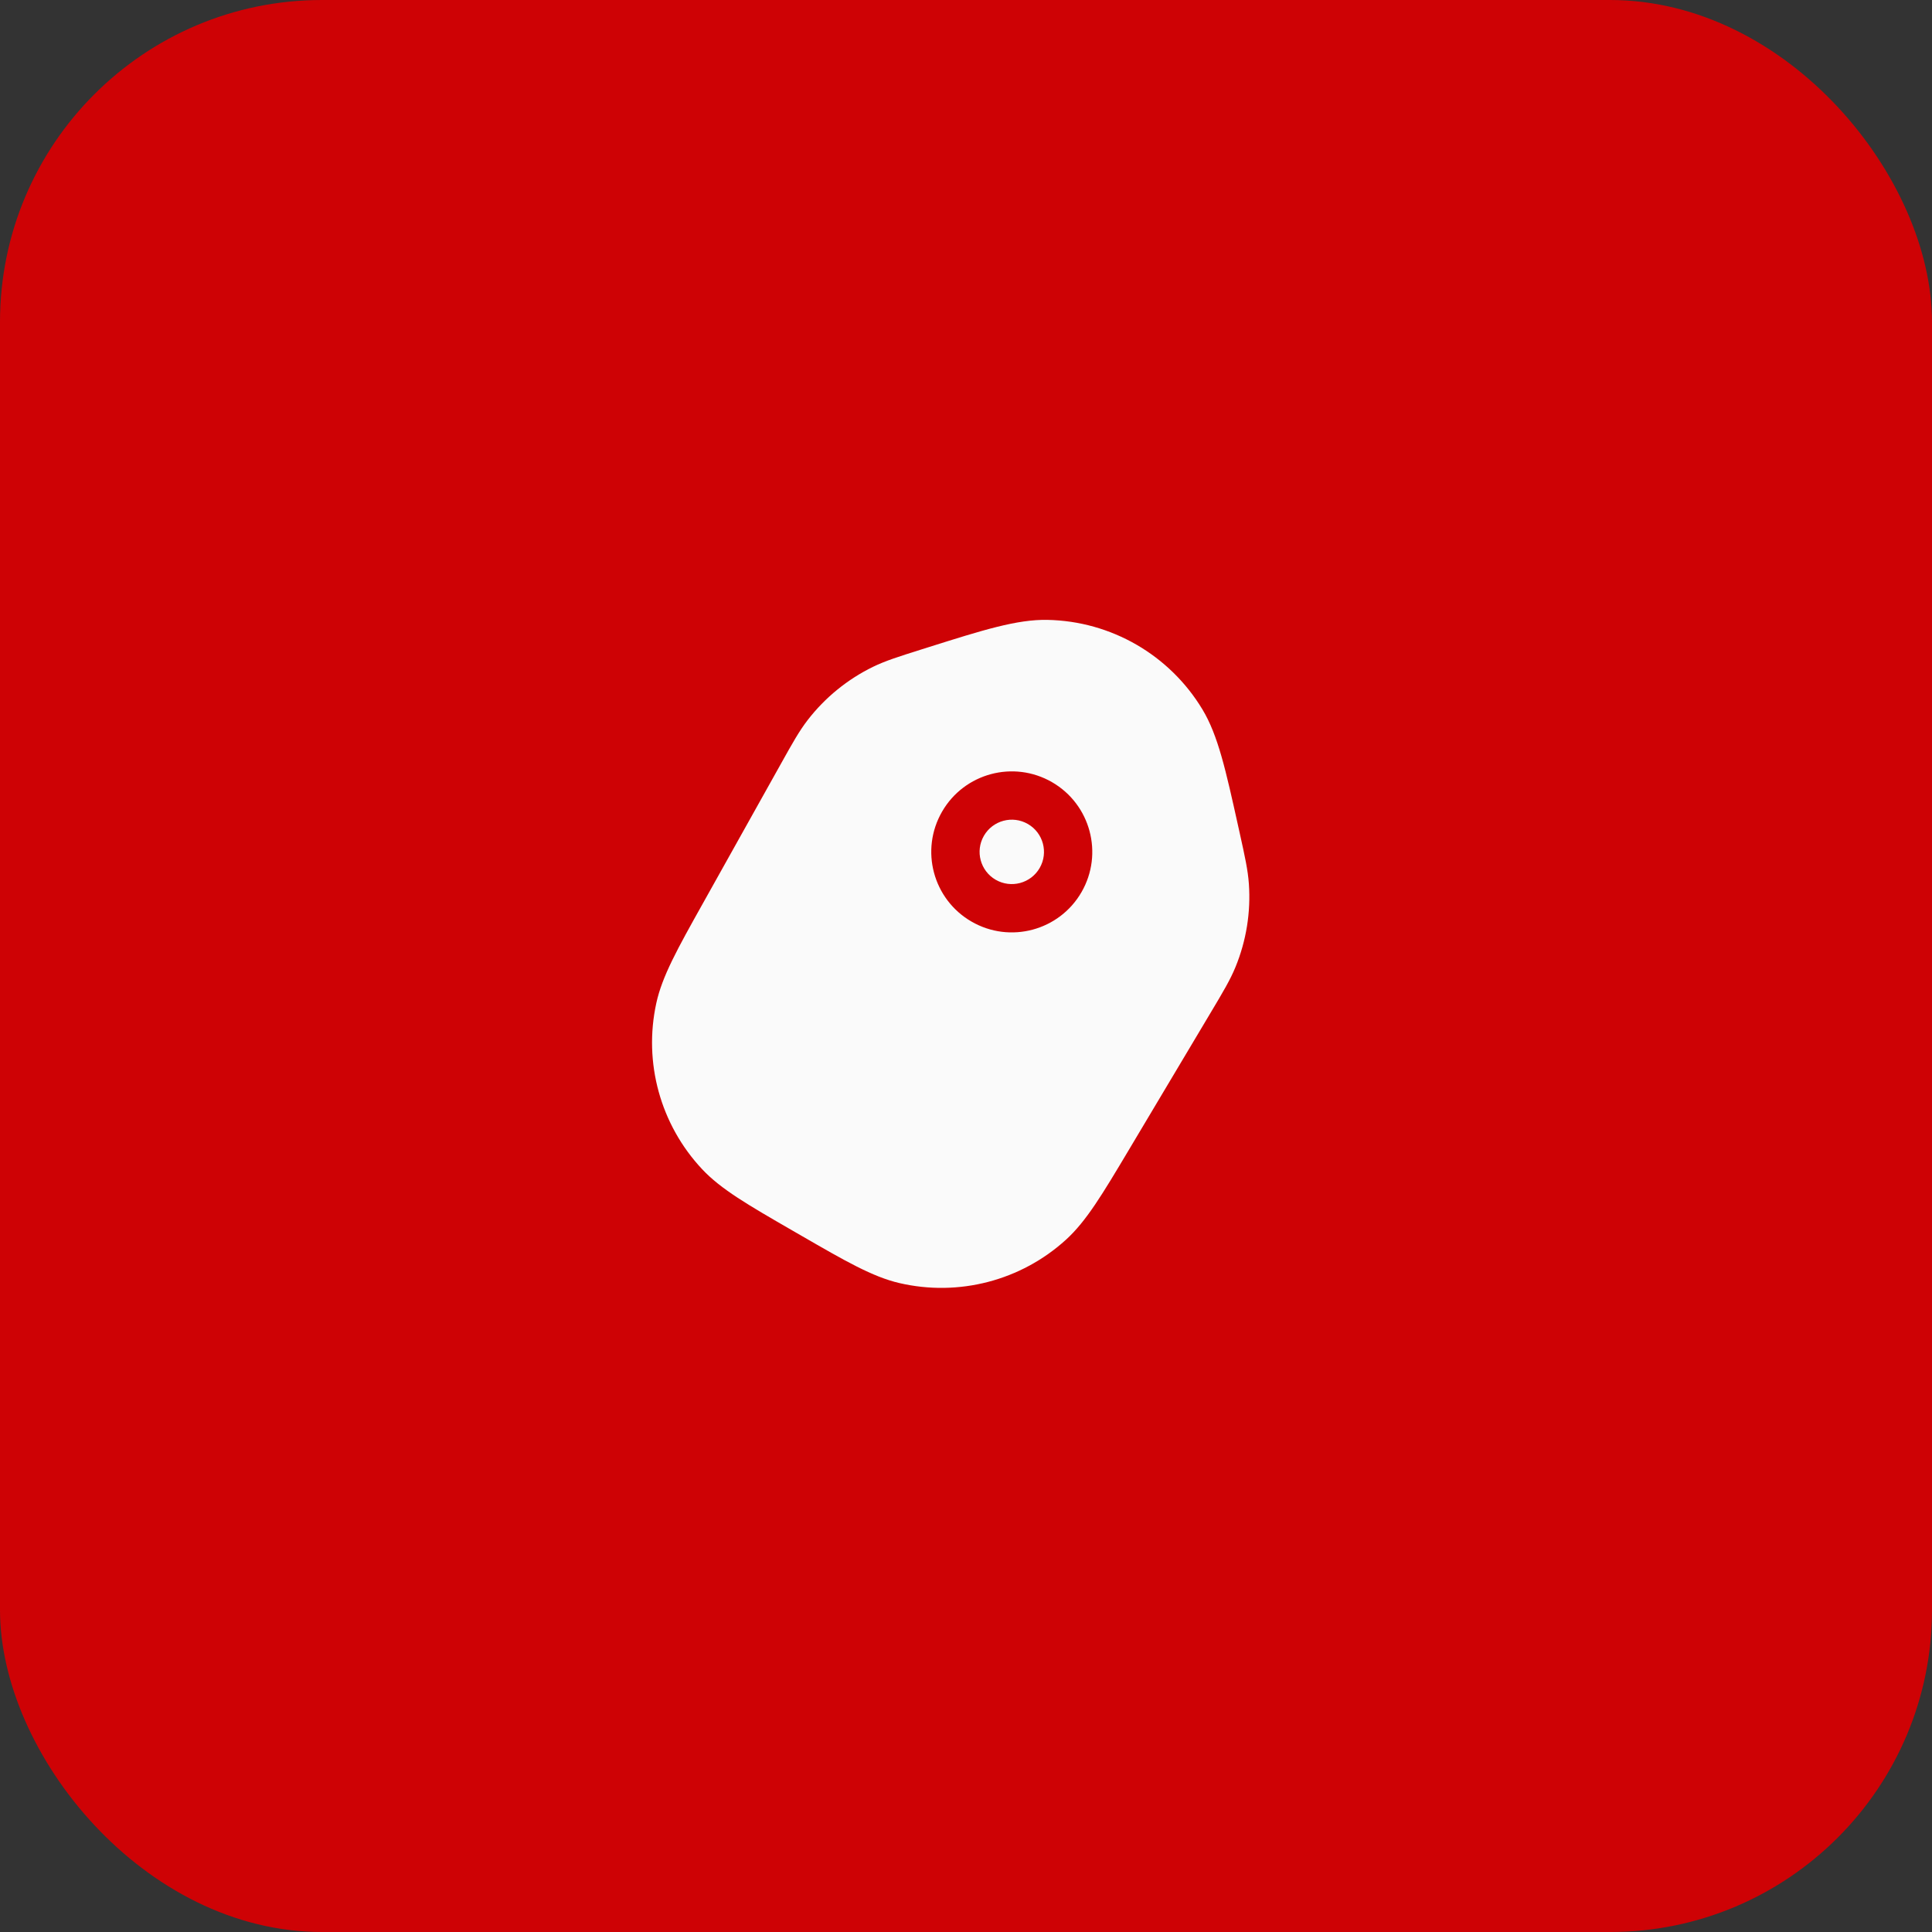 <?xml version="1.0" encoding="UTF-8"?> <svg xmlns="http://www.w3.org/2000/svg" width="60" height="60" viewBox="0 0 60 60" fill="none"><rect x="0" y="0" width="60" height="60" fill="#333333" stroke="none"/><rect width="60" height="60" rx="10" fill="#CE0205"></rect><path d="M30.556 25.956C30.28 26.434 30.444 27.046 30.922 27.322C31.4 27.598 32.012 27.434 32.288 26.956C32.564 26.478 32.4 25.866 31.922 25.59C31.444 25.314 30.832 25.478 30.556 25.956Z" fill="#FAFAFA"></path><path fill-rule="evenodd" clip-rule="evenodd" d="M28.812 20.107C30.536 19.563 31.587 19.232 32.532 19.251C34.504 19.29 36.319 20.338 37.339 22.026C37.828 22.835 38.066 23.911 38.457 25.676L38.508 25.906C38.661 26.597 38.755 27.022 38.785 27.449C38.847 28.331 38.705 29.215 38.369 30.033C38.207 30.429 37.984 30.803 37.621 31.411L35.054 35.717C34.237 37.087 33.738 37.924 33.105 38.5C31.707 39.772 29.773 40.275 27.932 39.847C27.099 39.653 26.256 39.166 24.874 38.368L24.612 38.217C23.23 37.419 22.386 36.932 21.802 36.307C20.51 34.927 19.979 33.001 20.382 31.154C20.564 30.318 21.039 29.468 21.818 28.075L24.264 23.699C24.609 23.081 24.821 22.701 25.083 22.362C25.623 21.663 26.318 21.097 27.112 20.709C27.497 20.522 27.912 20.391 28.587 20.178L28.812 20.107ZM29.257 25.206C28.566 26.402 28.976 27.931 30.172 28.621C31.367 29.312 32.897 28.902 33.587 27.706C34.277 26.511 33.867 24.982 32.672 24.291C31.476 23.601 29.947 24.011 29.257 25.206Z" fill="#FAFAFA"></path></svg> 